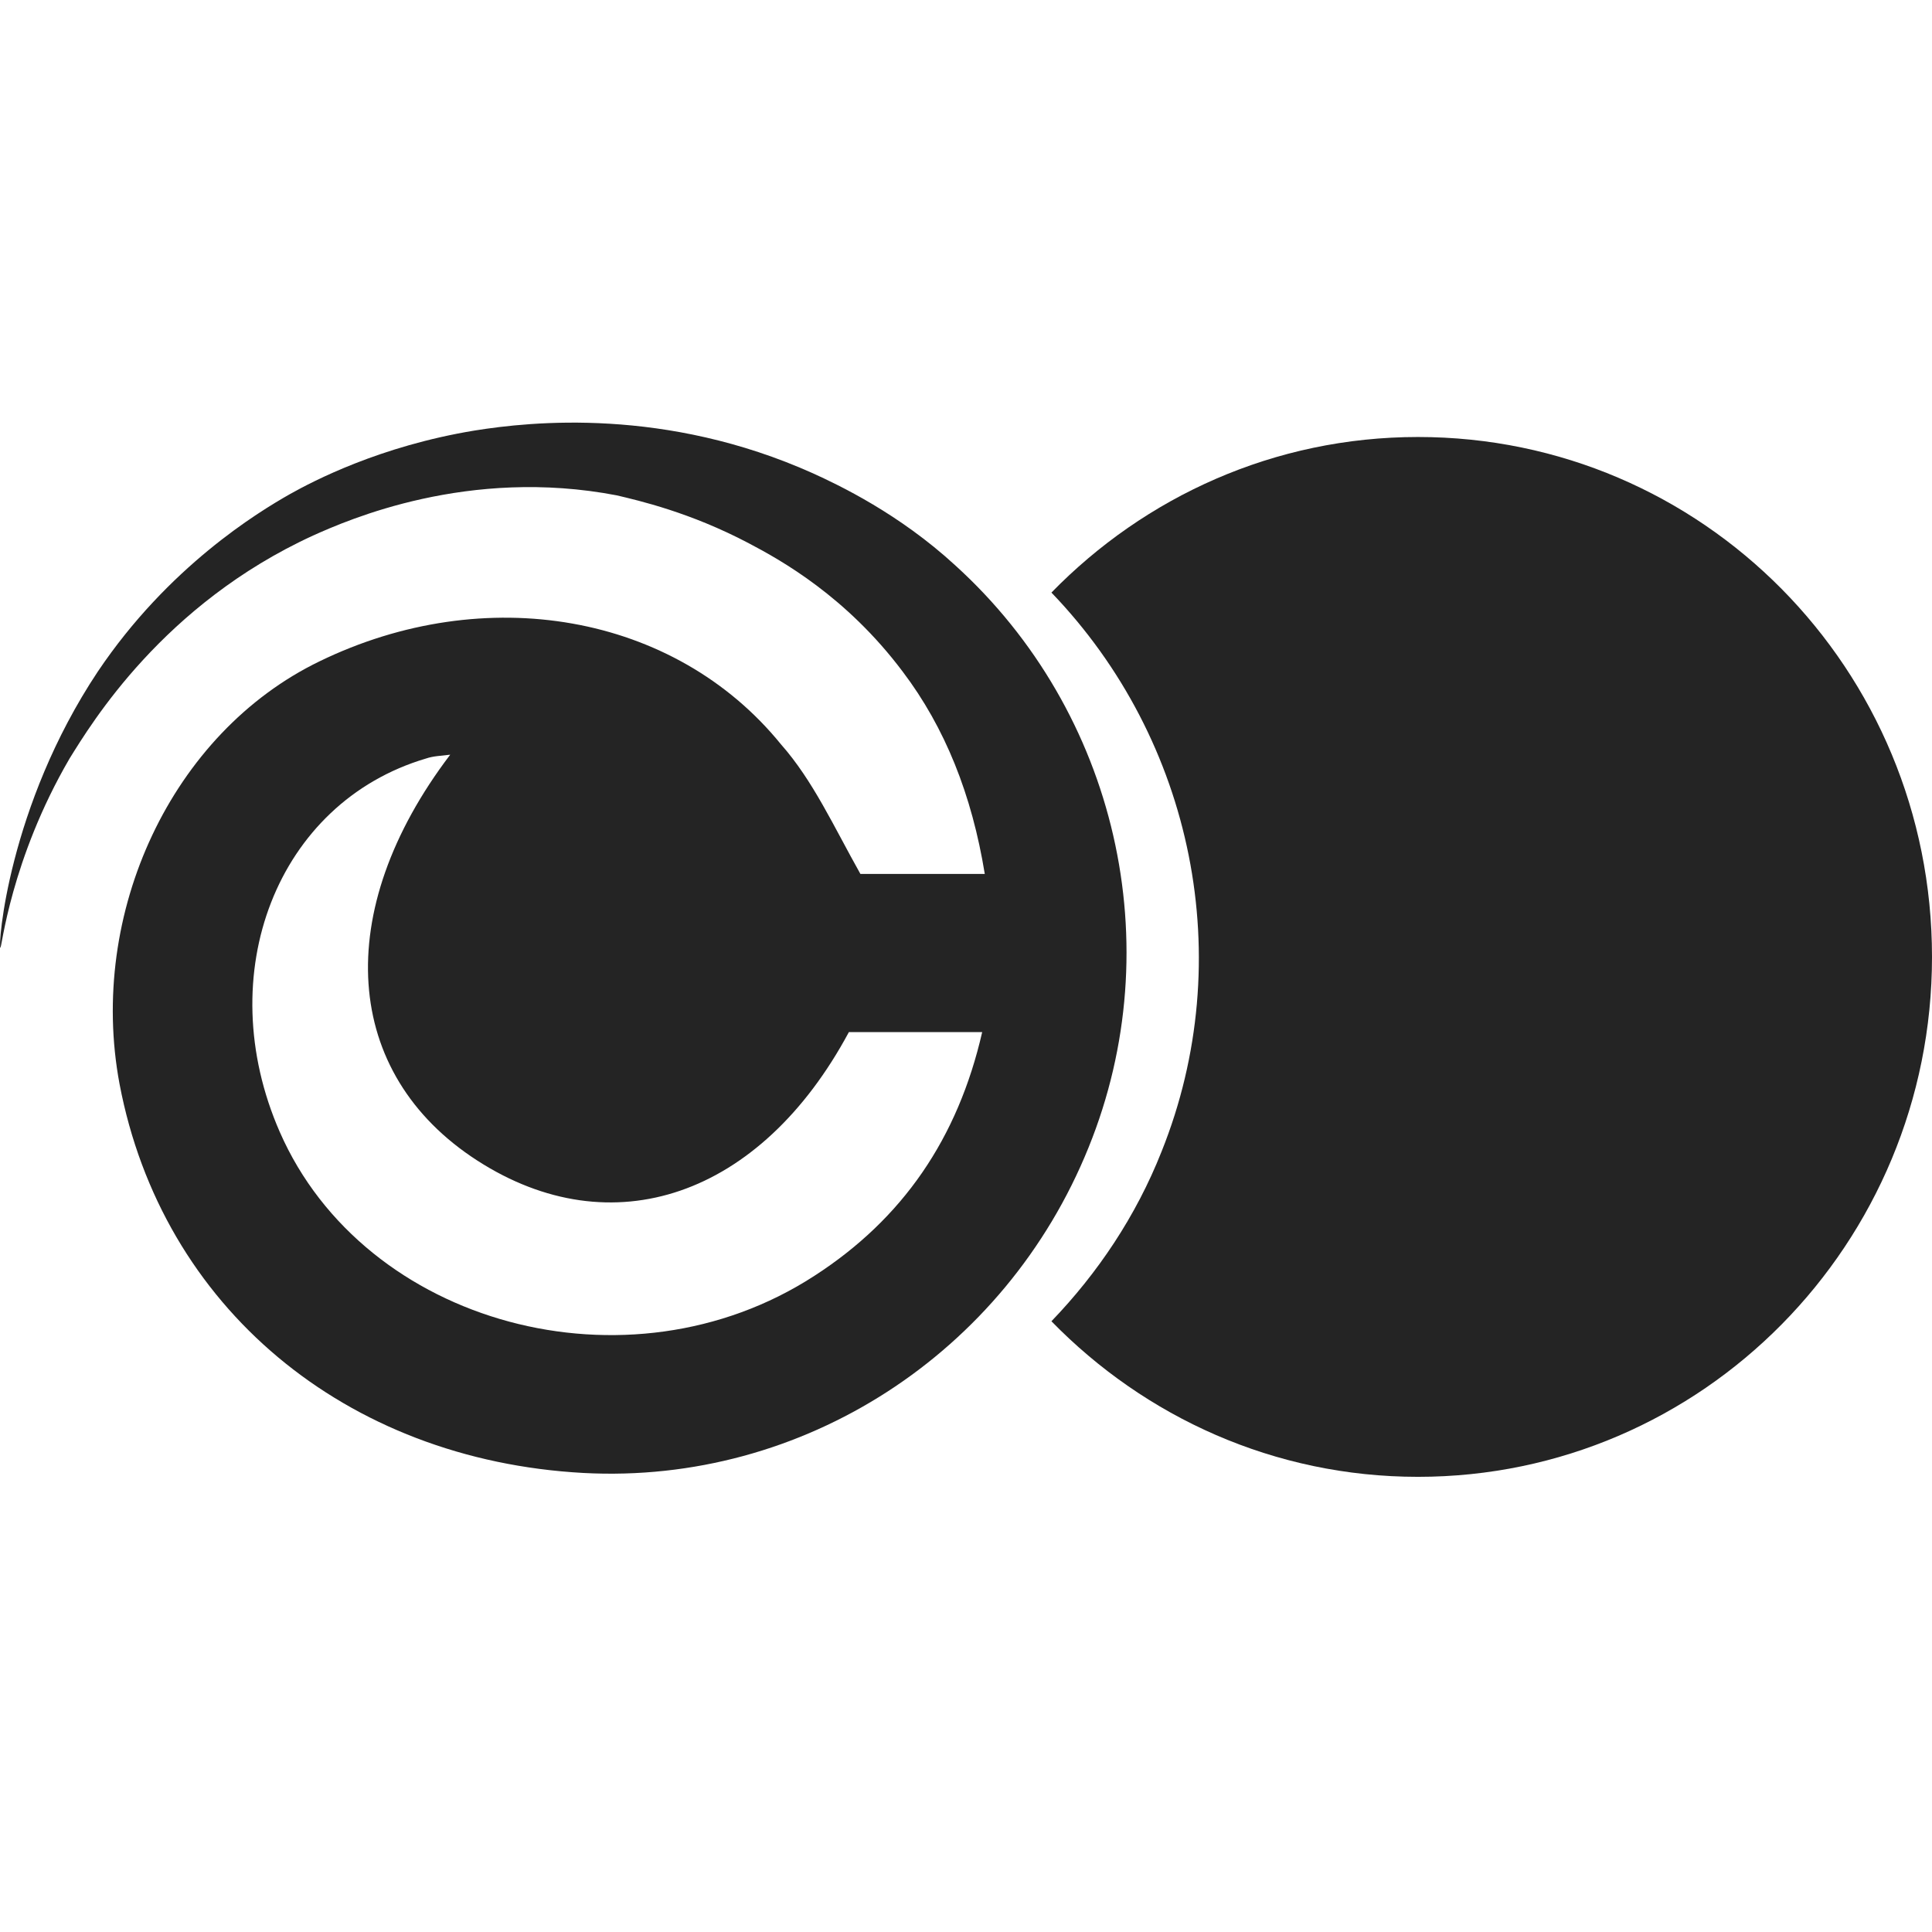 <svg width="32" height="32" viewBox="0 0 32 32" fill="none" xmlns="http://www.w3.org/2000/svg">
<path d="M14.251 14.475C14.867 14.475 15.546 14.475 16.311 14.475C16.098 13.165 15.652 12.049 14.952 11.125C14.018 9.88 12.935 9.278 12.404 8.999C11.428 8.484 10.578 8.291 10.217 8.205C7.755 7.732 5.759 8.613 5.186 8.87C2.702 10.009 1.513 11.984 1.152 12.564C0.175 14.239 0.027 15.721 0.006 15.699C-0.037 15.678 0.133 13.359 1.619 11.125C2.787 9.386 4.273 8.484 4.804 8.183C5.186 7.969 6.29 7.389 7.861 7.131C8.795 6.981 11.024 6.744 13.466 7.84C13.89 8.033 14.888 8.505 15.822 9.364C18.497 11.791 19.389 15.656 18.03 19.006C16.65 22.421 13.296 24.59 9.665 24.397C5.717 24.182 2.681 21.648 1.98 17.954C1.449 15.12 2.85 12.135 5.292 10.954C8.031 9.622 11.173 10.159 12.935 12.328C13.466 12.929 13.805 13.681 14.251 14.475ZM7.457 12.5C7.288 12.521 7.181 12.521 7.054 12.564C4.591 13.294 3.487 16.129 4.634 18.749C6.035 21.949 10.409 23.13 13.487 21.133C14.952 20.188 15.865 18.856 16.268 17.095C15.461 17.095 14.74 17.095 14.06 17.095C12.595 19.823 10.133 20.66 7.903 19.221C5.674 17.782 5.483 15.098 7.457 12.5Z" fill="#242424"/>
<path d="M32 15.85C32 20.596 28.2 24.461 23.486 24.461C21.109 24.461 18.964 23.473 17.415 21.884C18.179 21.09 18.816 20.145 19.24 19.071C20.514 15.893 19.771 12.264 17.415 9.815C18.964 8.226 21.109 7.238 23.486 7.238C28.2 7.238 32 11.082 32 15.85Z" fill="#242424"/>
</svg>
